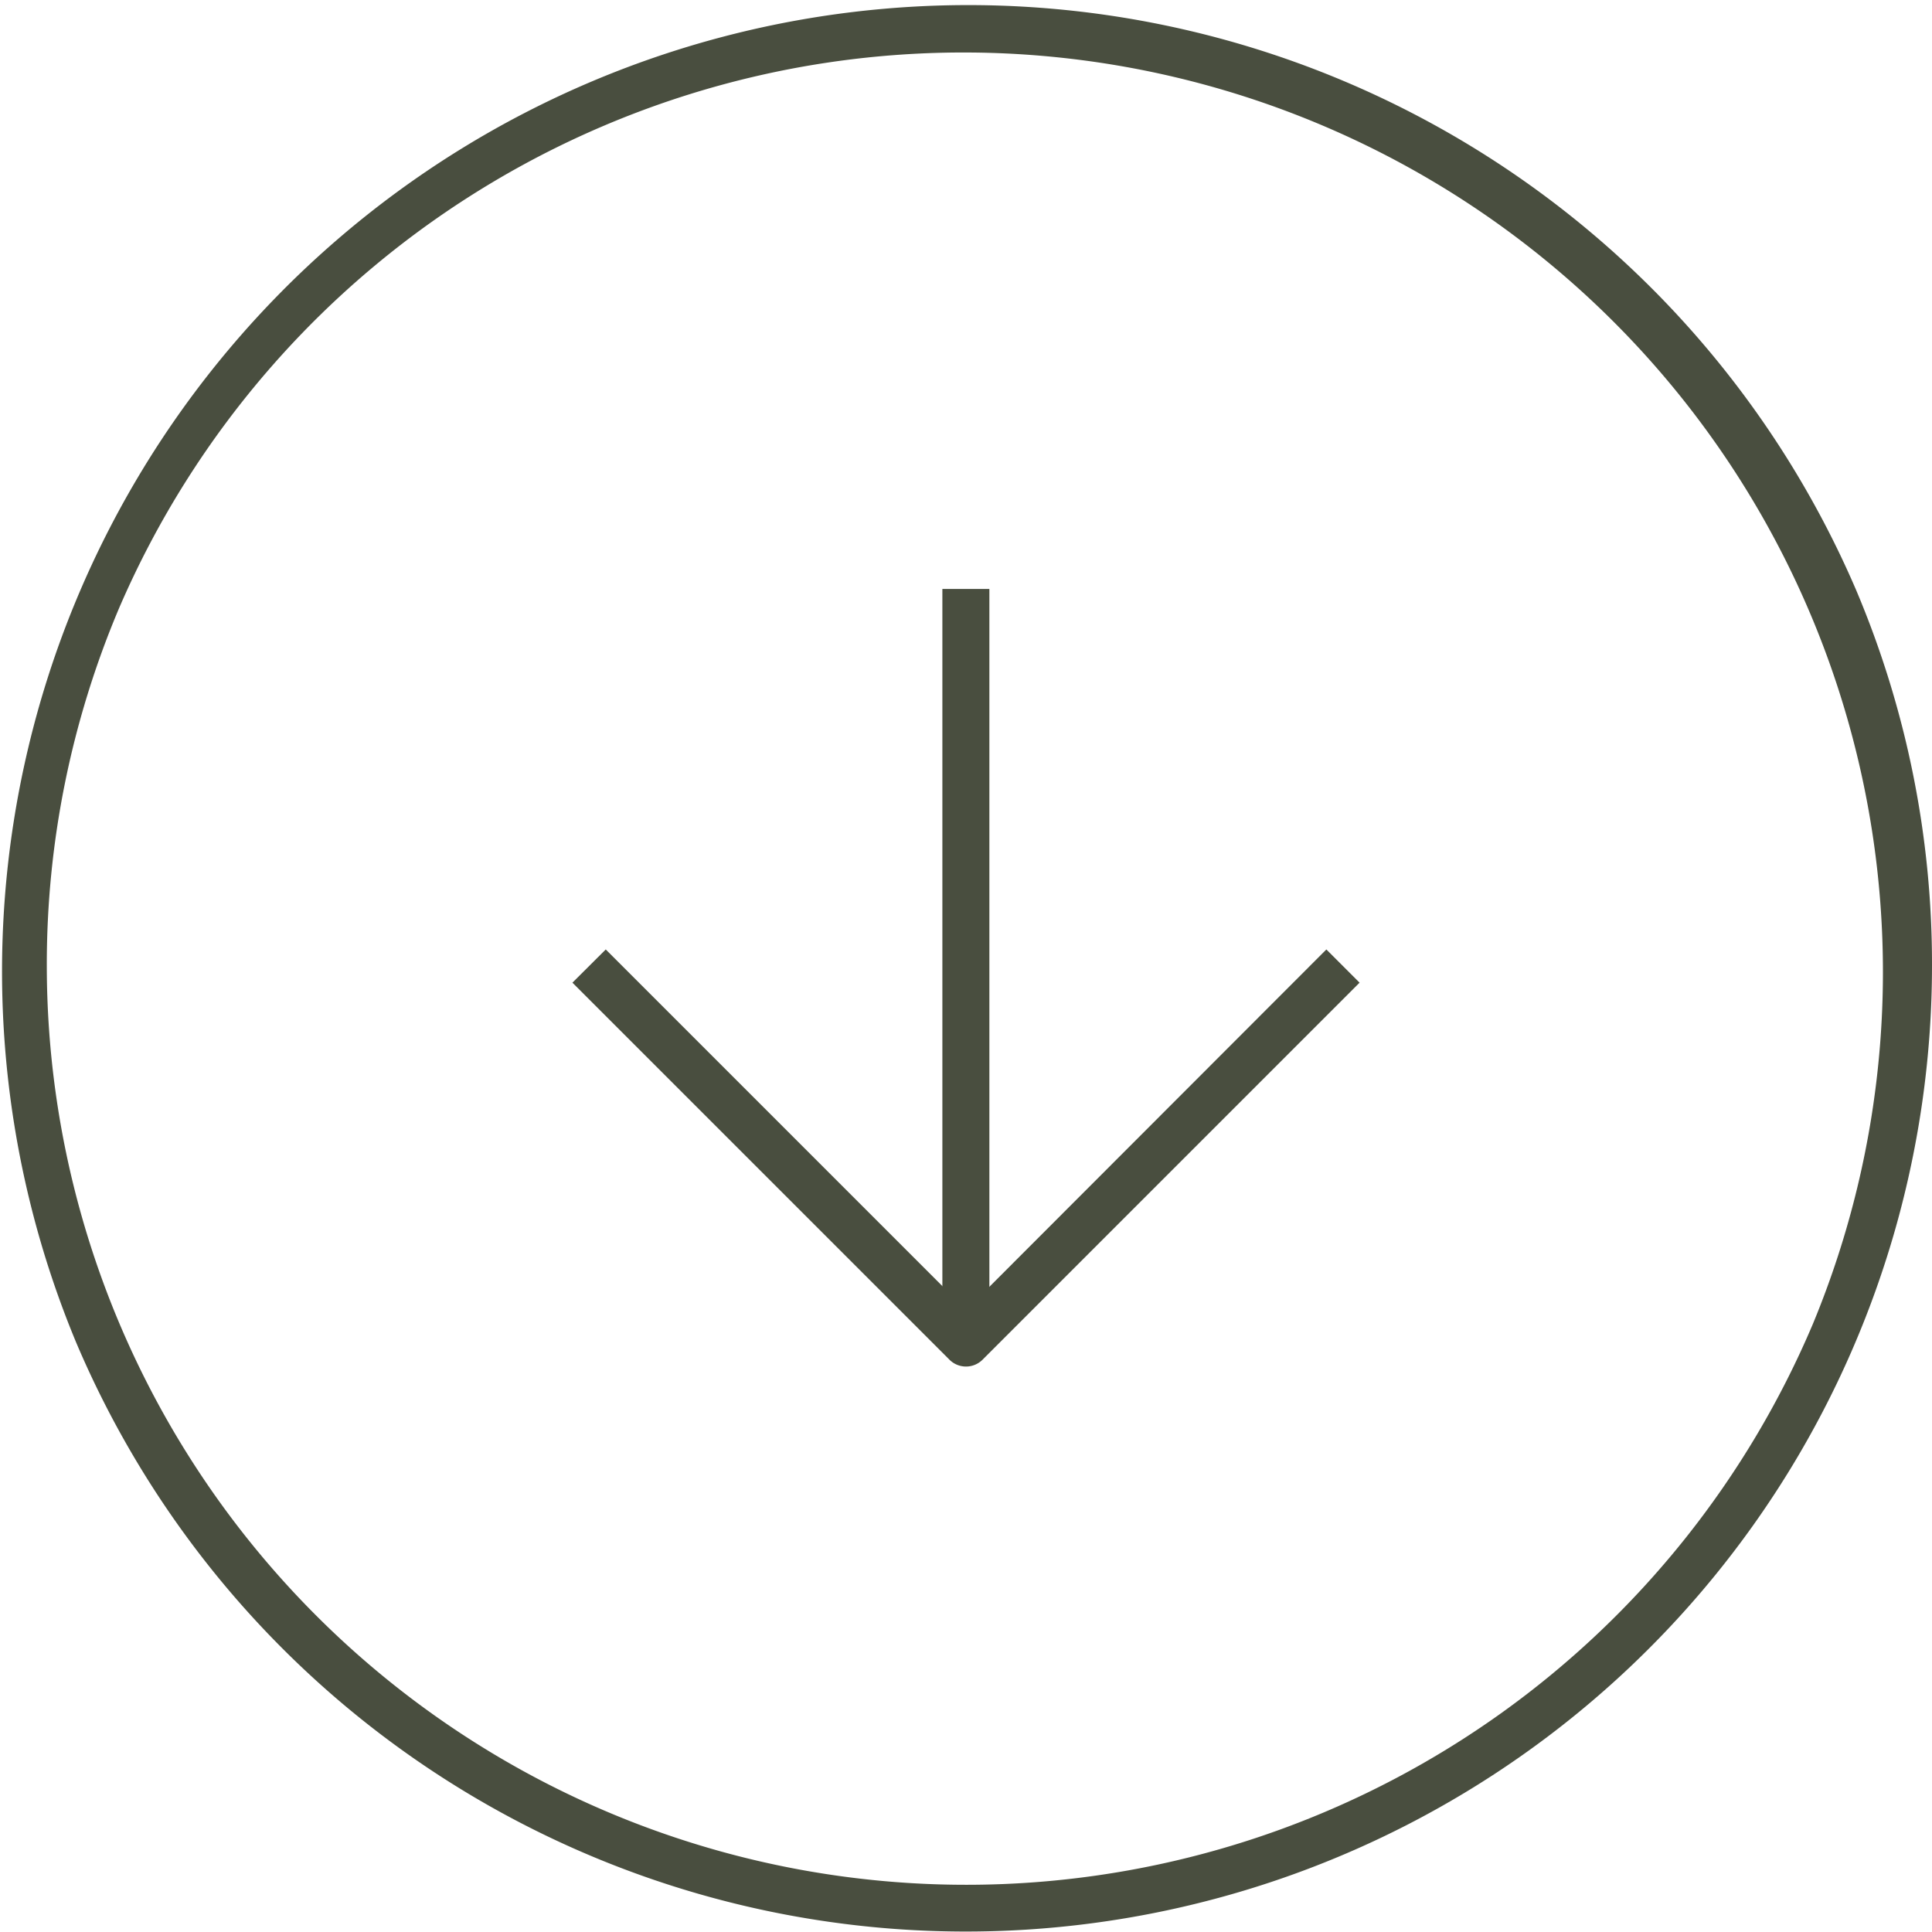 <svg xmlns="http://www.w3.org/2000/svg" width="30.832" height="30.832" viewBox="0 0 30.832 30.832">
  <g id="Icon_feather-arrow-left-circle" data-name="Icon feather-arrow-left-circle" transform="translate(30.832) rotate(90)">
    <path id="Path_14" data-name="Path 14" d="M17.666,2.25a15.42,15.42,0,0,1,6,29.62,15.42,15.42,0,0,1-12-28.409A15.32,15.32,0,0,1,17.666,2.25Zm0,30.085A14.673,14.673,0,0,0,23.376,4.15,14.673,14.673,0,0,0,11.956,31.182,14.577,14.577,0,0,0,17.666,32.335Z" transform="translate(-2.25 -2.25)" fill="#494e3f"/>
    <g id="Group_79" data-name="Group 79" transform="translate(9.399 9.135)">
      <path id="Path_15" data-name="Path 15" d="M12,24.032,11.47,23.5l5.753-5.753L11.47,12,12,11.47l6.017,6.017a.374.374,0,0,1,0,.528Z" transform="translate(-5.717 -11.47)" fill="#494e3f"/>
      <path id="Path_16" data-name="Path 16" d="M24.034,18H12V17.25H24.034Z" transform="translate(-12 -11.342)" fill="#494e3f"/>
    </g>
  </g>
</svg>
